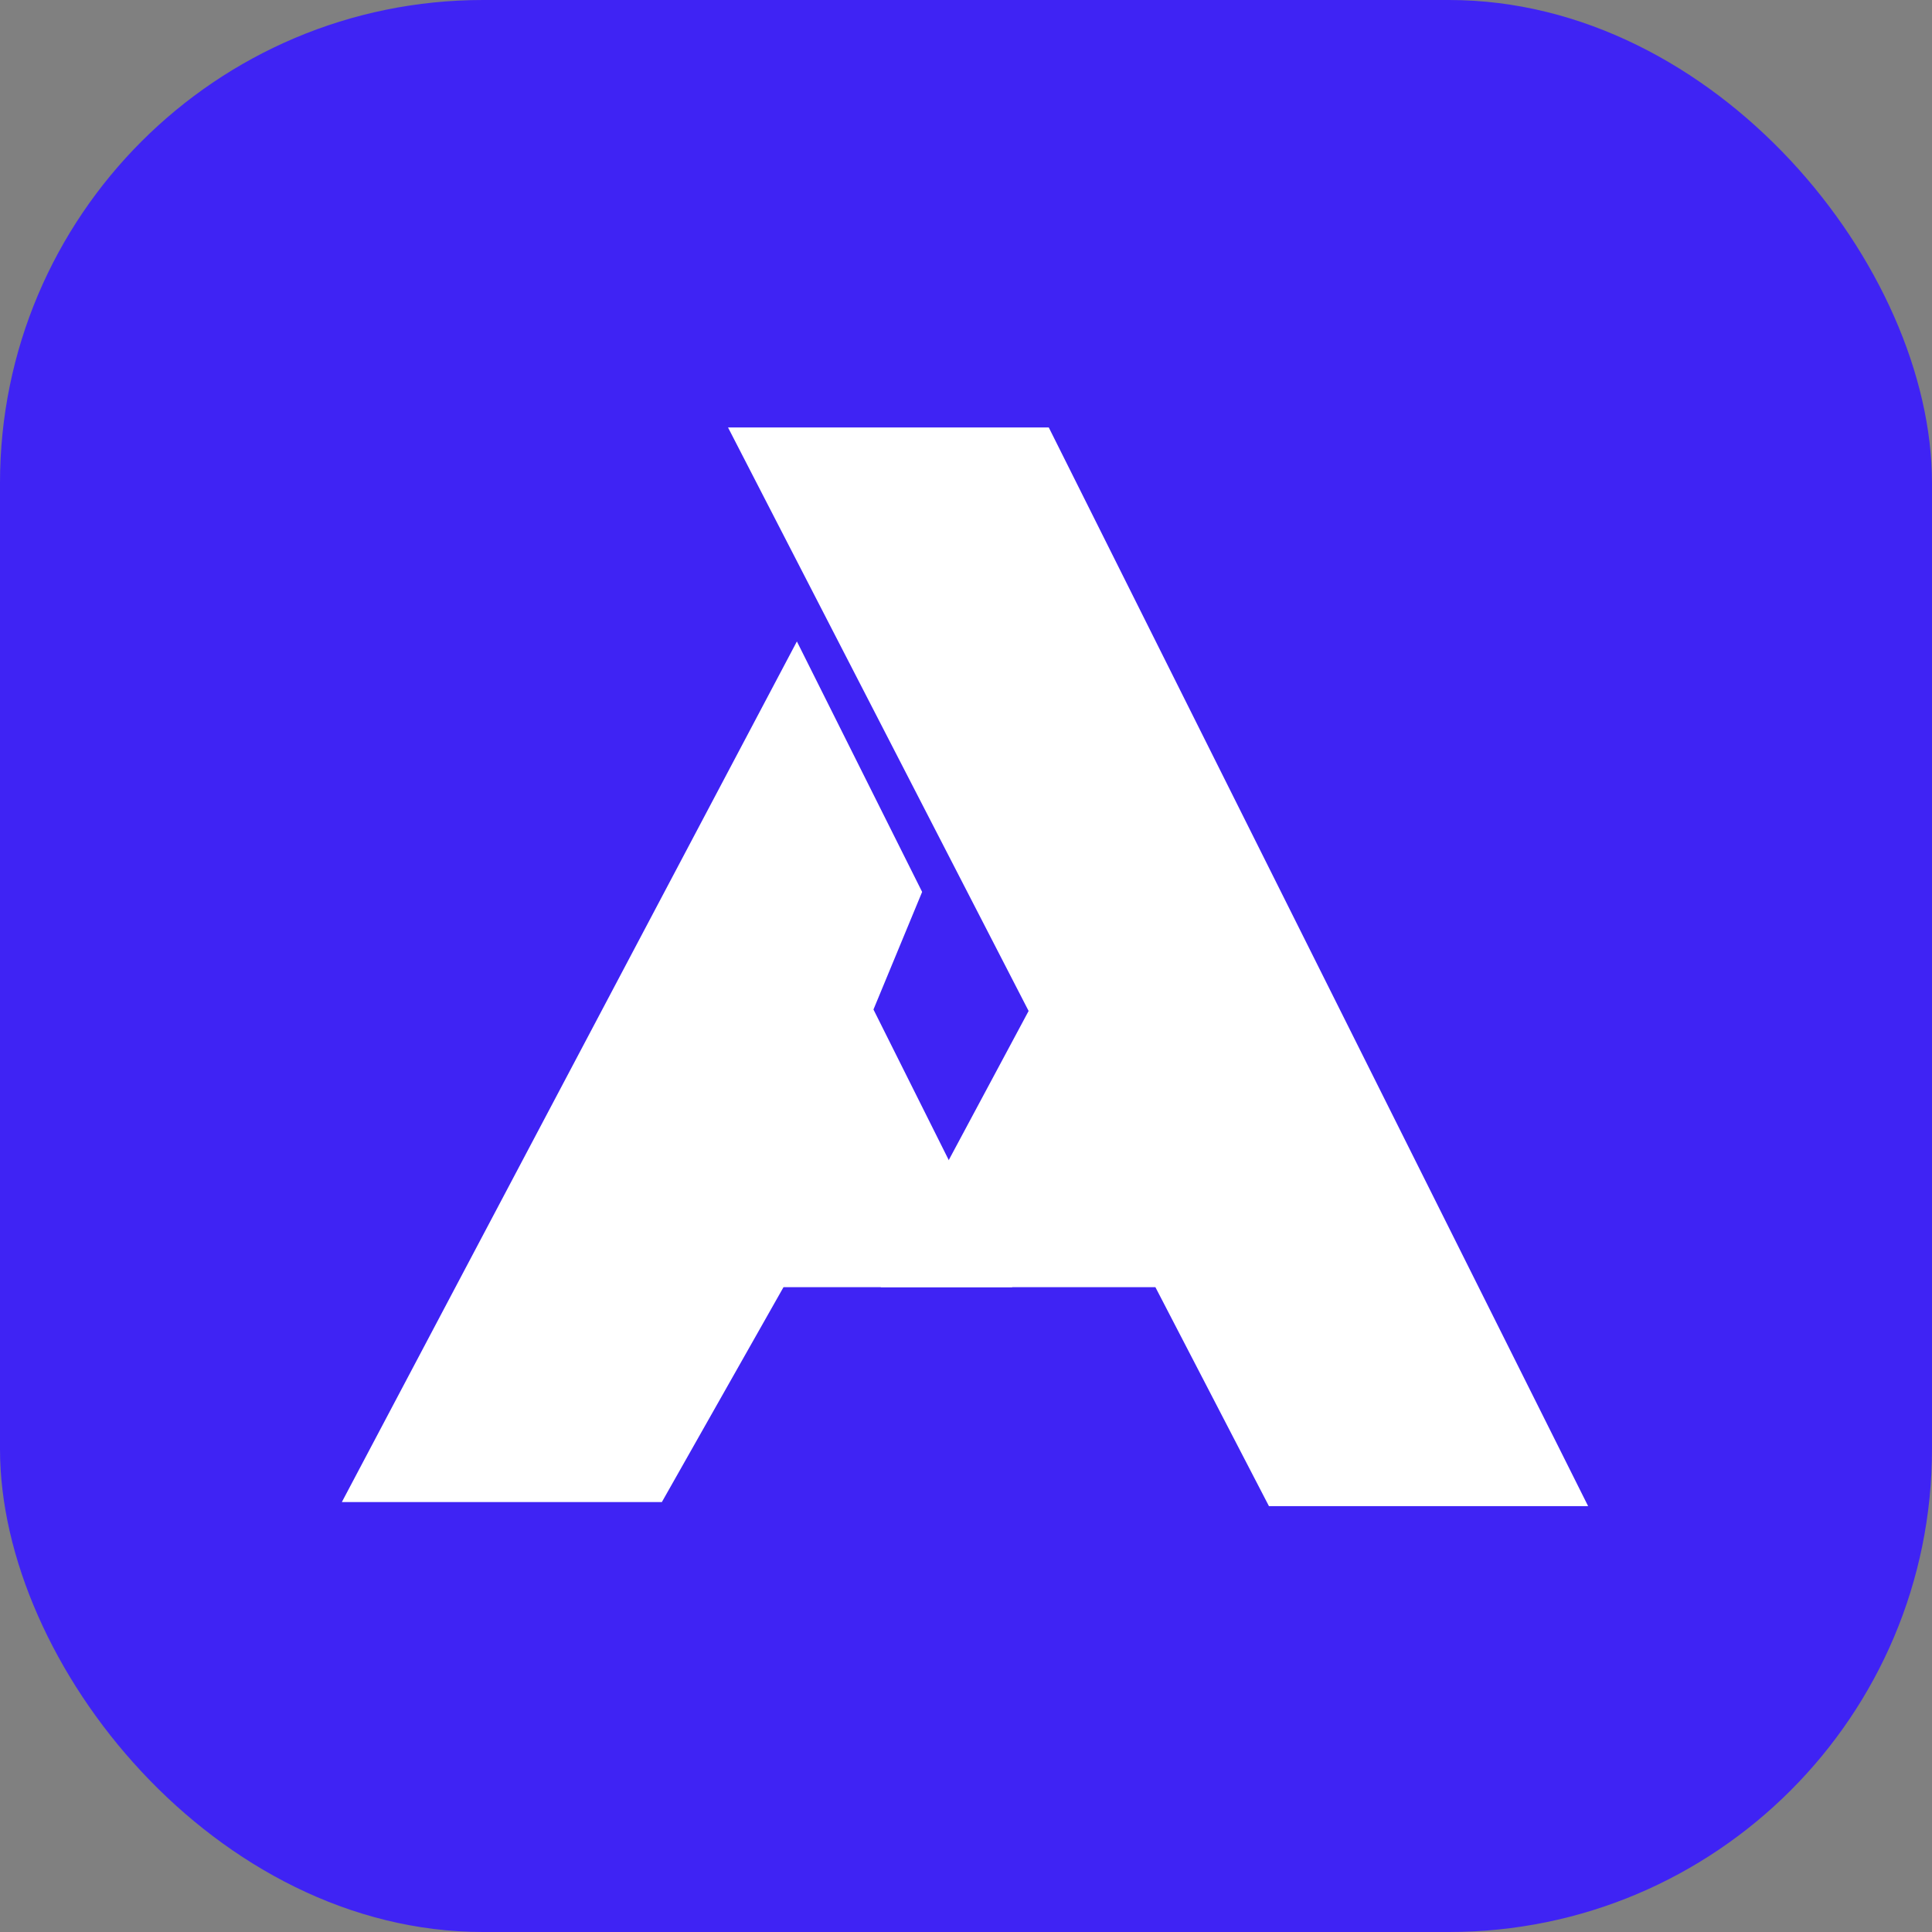 <svg xmlns="http://www.w3.org/2000/svg" width="64" height="64" viewBox="0 0 64 64" fill="none"><rect x="0" y="0" width="64" height="64" fill="#808080" stroke="none"/><rect width="64" height="64" rx="16" fill="#3F23F4"></rect><path d="M50 48.28L33.746 15.773H26.761L35.895 33.504L31.866 41.027H39.254L43.015 48.28H50Z" fill="white" stroke="white" stroke-width="3.224" stroke-linecap="square"></path><path d="M14 48.146L26.358 24.773L28.776 29.609L27.164 33.504L30.925 41.027H25.015L20.985 48.146H14Z" fill="white" stroke="white" stroke-width="3.224" stroke-linecap="square"></path></svg>